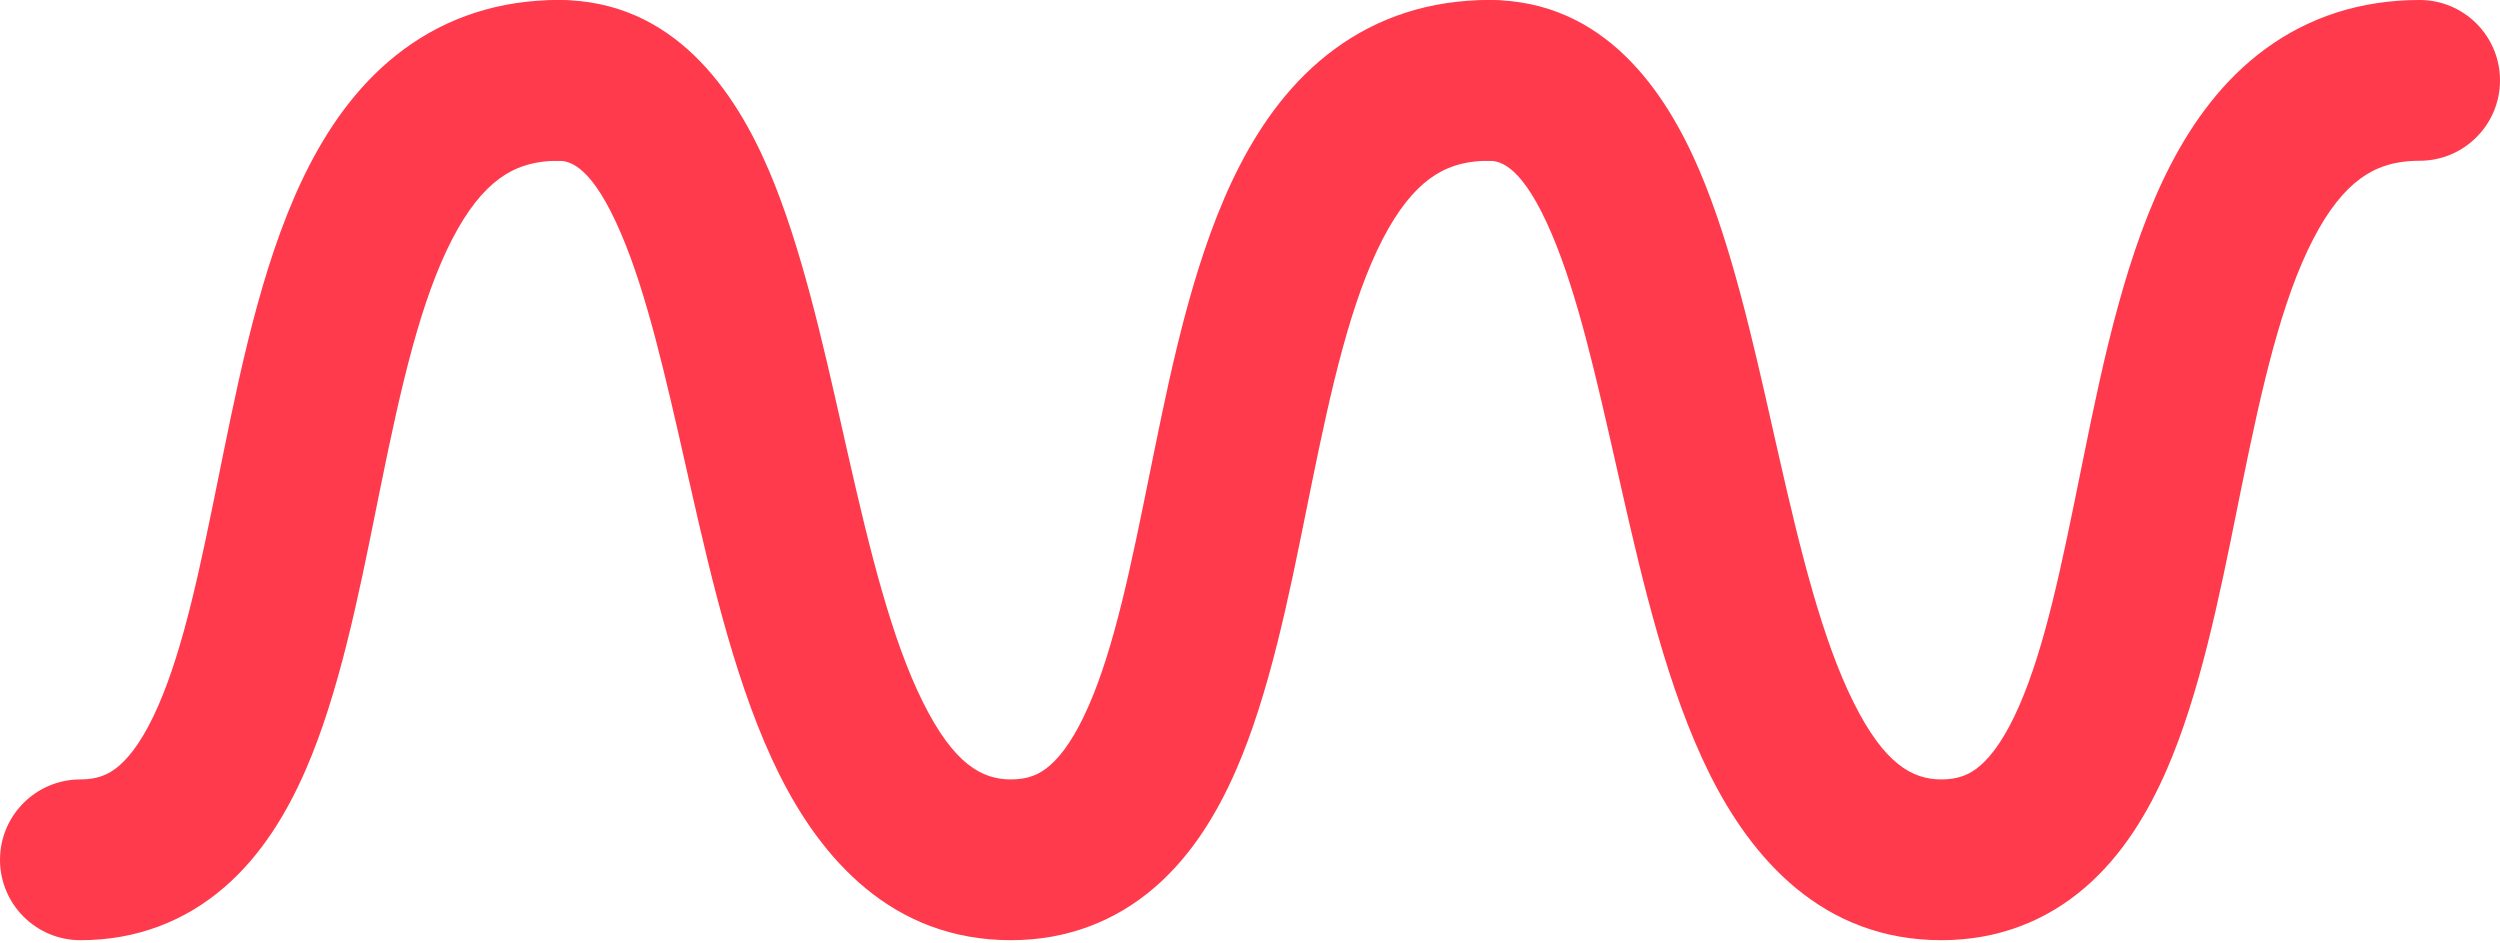 <svg width="395" height="149" viewBox="0 0 395 149" fill="none" xmlns="http://www.w3.org/2000/svg">
<path fill-rule="evenodd" clip-rule="evenodd" d="M395 12.701C395 5.686 389.314 -4.97109e-07 382.299 -1.11032e-06C372.916 -1.93061e-06 364.73 2.731 357.889 7.757C351.24 12.642 346.479 19.234 342.925 26.111C336.003 39.502 332.36 56.702 329.301 71.743C329.104 72.71 328.909 73.669 328.717 74.619C325.715 89.422 323.138 102.125 319.033 111.523C316.918 116.364 314.807 119.295 312.89 120.955C311.267 122.36 309.483 123.149 306.737 123.149C302.151 123.149 297.716 120.719 292.85 110.946C287.901 101.009 284.491 87.168 280.931 71.466C280.651 70.234 280.37 68.988 280.087 67.731C276.963 53.864 273.559 38.758 268.521 26.957C263.218 14.533 253.567 -1.23645e-05 235.28 -1.39631e-05C228.266 -1.45763e-05 222.58 5.686 222.58 12.701C222.58 19.715 228.266 25.401 235.28 25.401C237.117 25.401 240.607 26.262 245.159 36.929C249.238 46.483 252.143 59.329 255.459 73.993C255.69 75.015 255.923 76.045 256.158 77.084C259.579 92.169 263.561 109.115 270.112 122.269C276.744 135.587 287.914 148.55 306.737 148.55C315.695 148.55 323.356 145.491 329.514 140.161C335.377 135.086 339.381 128.396 342.31 121.692C347.559 109.676 350.655 94.33 353.449 80.481C353.699 79.243 353.946 78.017 354.192 76.807C357.395 61.061 360.476 47.474 365.49 37.774C367.903 33.106 370.411 30.077 372.929 28.227C375.254 26.519 378.13 25.401 382.299 25.401C389.314 25.401 395 19.715 395 12.701Z" fill="#FF3A4C"/>
<path fill-rule="evenodd" clip-rule="evenodd" d="M247.979 12.701C247.979 5.686 242.292 -4.97109e-07 235.278 -1.11032e-06C225.895 -1.93061e-06 217.709 2.731 210.868 7.757C204.219 12.642 199.457 19.234 195.903 26.111C188.982 39.502 185.339 56.702 182.279 71.743C182.082 72.71 181.888 73.669 181.695 74.619C178.693 89.422 176.117 102.125 172.011 111.523C169.897 116.364 167.786 119.295 165.868 120.955C164.246 122.36 162.461 123.149 159.716 123.149C155.13 123.149 150.695 120.719 145.828 110.946C140.88 101.009 137.47 87.168 133.909 71.466C133.63 70.234 133.349 68.988 133.066 67.731C129.941 53.864 126.537 38.758 121.5 26.957C116.197 14.533 106.546 -1.23645e-05 88.259 -1.39631e-05C81.245 -1.45763e-05 75.558 5.686 75.558 12.701C75.558 19.715 81.245 25.401 88.259 25.401C90.095 25.401 93.585 26.262 98.138 36.929C102.216 46.483 105.121 59.329 108.437 73.993C108.668 75.015 108.901 76.045 109.137 77.084C112.558 92.169 116.54 109.115 123.09 122.269C129.722 135.587 140.893 148.55 159.716 148.55C168.674 148.55 176.335 145.491 182.493 140.161C188.355 135.086 192.36 128.396 195.288 121.692C200.537 109.676 203.633 94.33 206.427 80.481C206.677 79.243 206.924 78.017 207.171 76.807C210.373 61.061 213.455 47.474 218.468 37.774C220.881 33.106 223.39 30.077 225.908 28.227C228.233 26.519 231.109 25.401 235.278 25.401C242.292 25.401 247.979 19.715 247.979 12.701Z" fill="#FF3A4C"/>
<path fill-rule="evenodd" clip-rule="evenodd" d="M100.965 12.701C100.965 5.686 95.279 -4.97109e-07 88.264 -1.11032e-06C78.881 -1.93061e-06 70.695 2.731 63.854 7.757C57.205 12.642 52.444 19.234 48.889 26.111C41.968 39.502 38.325 56.702 35.265 71.743C35.069 72.71 34.874 73.669 34.682 74.619C31.679 89.422 29.103 102.125 24.998 111.523C22.883 116.364 20.772 119.295 18.855 120.955C17.232 122.36 15.448 123.149 12.702 123.149C5.688 123.149 0.001 128.835 0.001 135.85C0.001 142.864 5.688 148.55 12.702 148.55C21.66 148.55 29.321 145.491 35.479 140.161C41.342 135.086 45.346 128.396 48.275 121.692C53.524 109.676 56.62 94.33 59.414 80.481C59.663 79.243 59.911 78.017 60.157 76.807C63.36 61.061 66.441 47.474 71.455 37.774C73.868 33.106 76.376 30.077 78.894 28.227C81.219 26.519 84.095 25.401 88.264 25.401C95.279 25.401 100.965 19.715 100.965 12.701Z" fill="#FF3A4C"/>
</svg>
